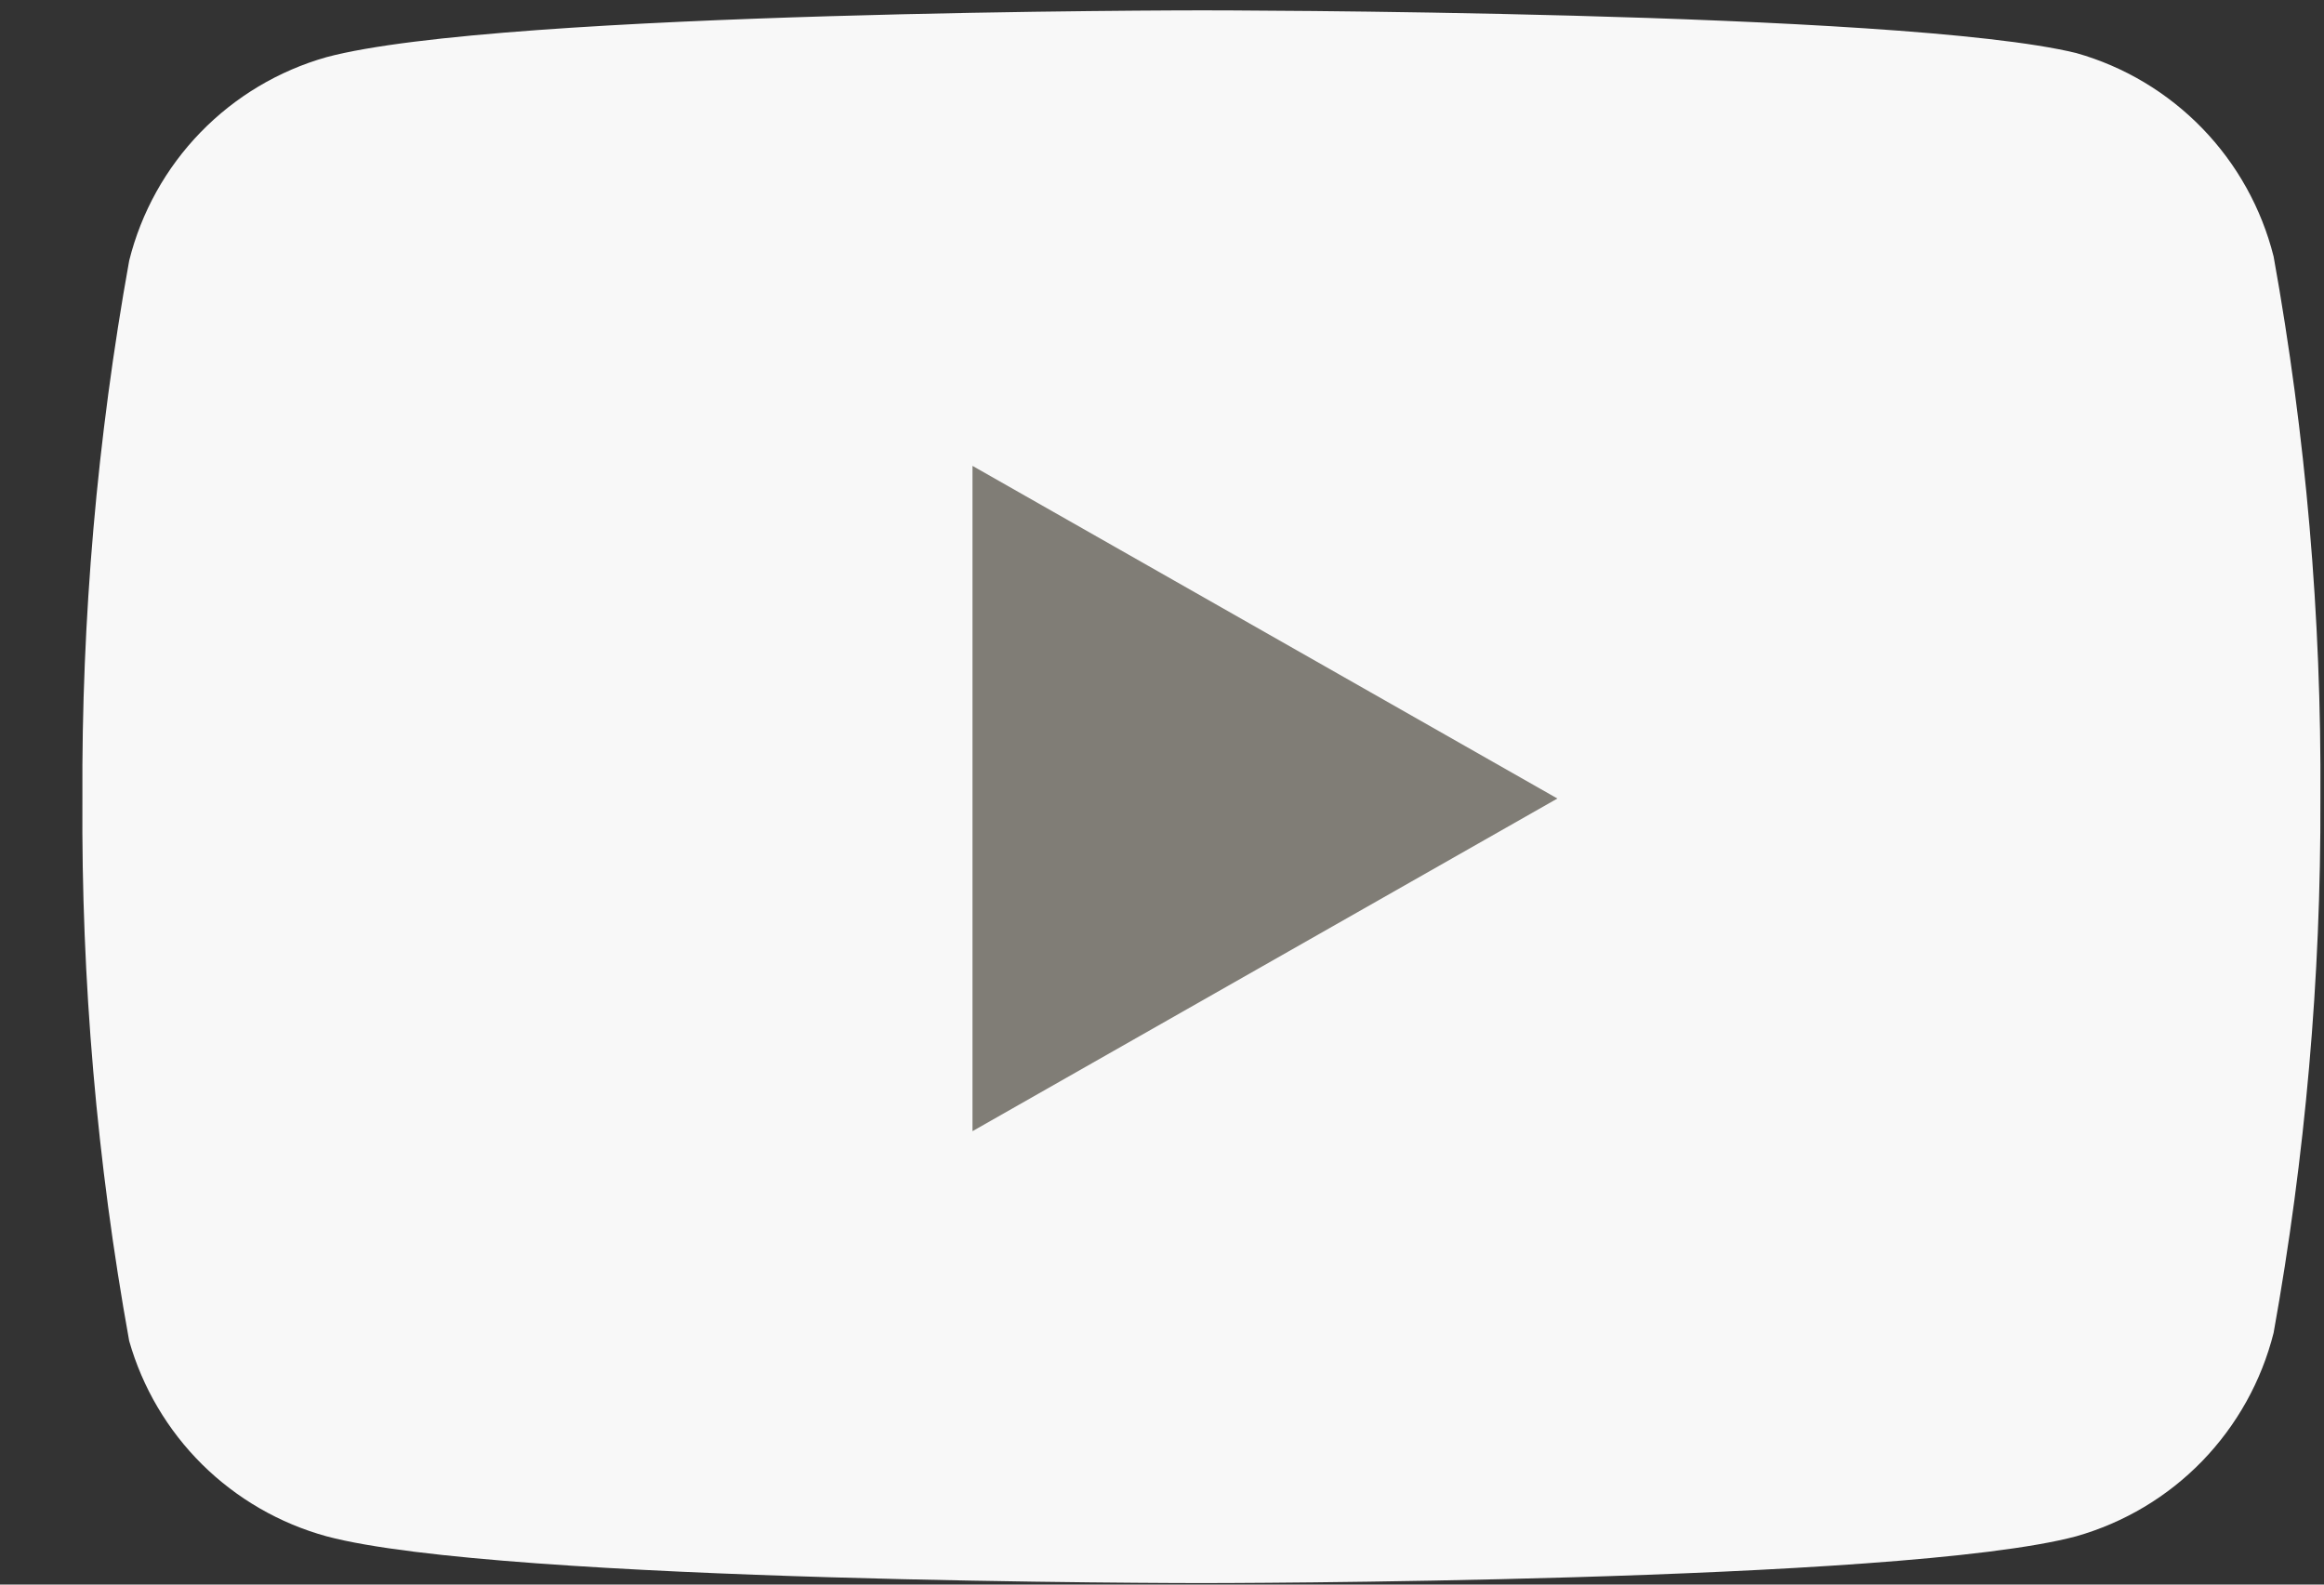 <svg width="22" height="15" viewBox="0 0 22 15" fill="none" xmlns="http://www.w3.org/2000/svg">
<rect x="0" y="0" width="22" height="15" fill="#333333" stroke="none"/>
<path d="M21.523 2.428C21.408 1.971 21.175 1.552 20.847 1.214C20.519 0.876 20.108 0.63 19.654 0.502C17.998 0.098 11.373 0.098 11.373 0.098C11.373 0.098 4.747 0.098 3.091 0.541C2.638 0.669 2.226 0.915 1.898 1.253C1.57 1.591 1.337 2.01 1.223 2.467C0.92 4.148 0.771 5.853 0.78 7.561C0.769 9.282 0.917 11 1.223 12.694C1.349 13.136 1.587 13.539 1.914 13.863C2.242 14.187 2.647 14.421 3.091 14.543C4.747 14.986 11.373 14.986 11.373 14.986C11.373 14.986 17.998 14.986 19.654 14.543C20.108 14.414 20.519 14.169 20.847 13.831C21.175 13.492 21.408 13.074 21.523 12.617C21.823 10.948 21.972 9.256 21.966 7.561C21.977 5.84 21.828 4.122 21.523 2.428Z" fill="#F8F8F8"/>
<path d="M9.206 10.708L14.743 7.559L9.206 4.41V10.708Z" fill="#807D76"/>
</svg>
